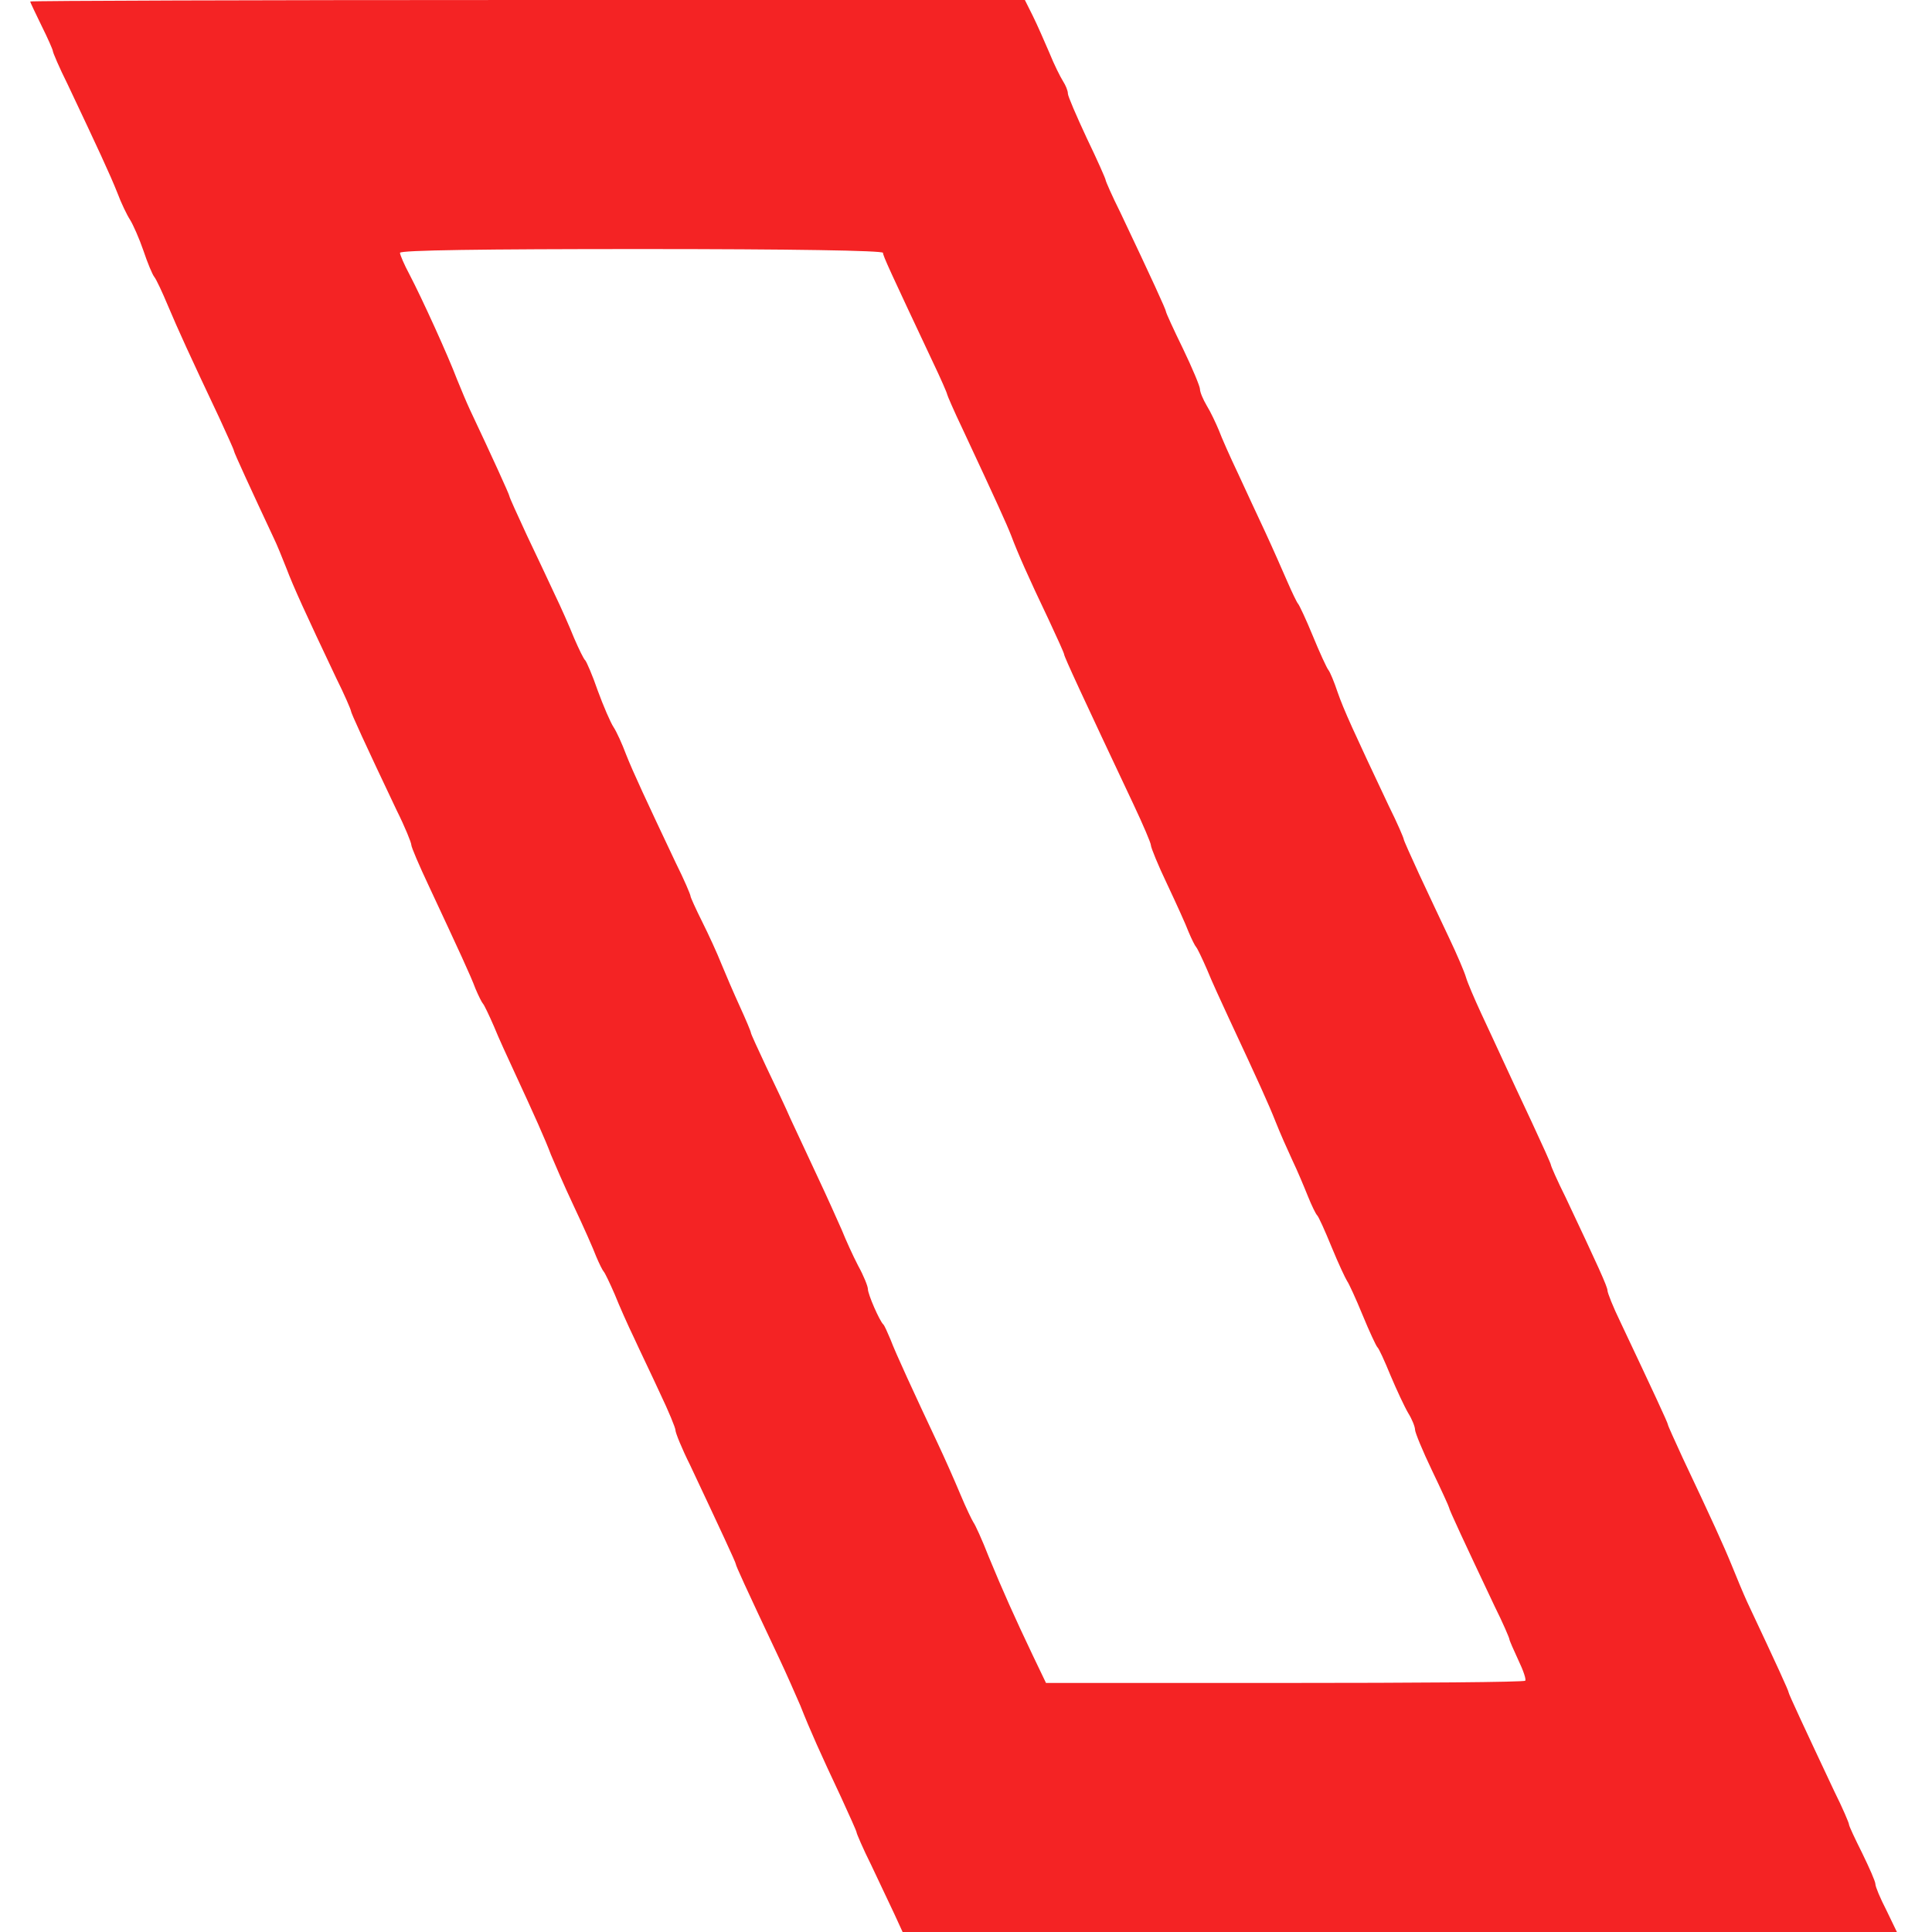 <svg preserveAspectRatio="xMidYMid meet" viewBox="0 0 512 512" height="512pt" width="512pt" version="1.0" xmlns="http://www.w3.org/2000/svg">

<g stroke="none" fill="#f42324" transform="translate(0,512) scale(0.1,-0.1)">
<path fill="#f42324" d="M80 5116 c0 -2 14 -31 30 -64 17 -34 30 -64 30 -67 0 -4 17 -44 39 -88 79 -167 113 -240 132 -288 10 -27 26 -60 34 -72 8 -13 24 -49 35 -81 11 -33 24 -64 29 -70 5 -6 21 -40 36 -76 27 -64 58 -132 136 -297 21 -46 39 -85 39 -88 0 -4 46 -104 105 -230 8 -16 23 -53 34 -81 19 -50 50 -118 132 -291 22 -44 39 -84 39 -87 0 -5 36 -84 121 -263 22 -44 39 -86 39 -92 0 -6 21 -55 46 -108 83 -178 111 -238 124 -273 8 -19 17 -37 20 -40 3 -3 16 -30 29 -60 12 -30 38 -86 56 -125 50 -108 81 -177 95 -215 8 -19 34 -80 60 -135 26 -55 53 -116 60 -135 8 -19 17 -37 20 -40 3 -3 16 -30 29 -60 12 -30 35 -82 51 -115 15 -33 47 -99 69 -147 23 -48 41 -92 41 -98 0 -7 17 -49 39 -93 80 -170 121 -258 121 -262 0 -4 22 -53 115 -250 18 -38 43 -95 56 -125 26 -66 53 -126 108 -243 22 -48 41 -90 41 -93 0 -3 17 -43 39 -87 21 -45 49 -103 61 -129 l22 -48 1317 0 1318 0 -28 58 c-16 31 -29 62 -29 69 0 7 -16 43 -35 82 -19 38 -35 72 -35 76 0 4 -17 44 -39 88 -80 170 -121 258 -121 262 0 4 -29 68 -110 240 -10 22 -28 65 -40 95 -22 54 -53 122 -131 287 -21 46 -39 85 -39 88 0 4 -39 88 -126 272 -19 39 -34 77 -34 83 0 10 -26 67 -111 247 -22 44 -39 83 -39 86 0 3 -23 54 -51 114 -28 59 -62 133 -76 163 -14 30 -40 87 -58 125 -18 39 -36 81 -40 95 -4 14 -24 61 -45 105 -21 44 -56 119 -79 168 -22 48 -41 90 -41 93 0 3 -17 43 -39 87 -94 199 -120 256 -136 302 -9 27 -20 54 -25 60 -4 5 -23 46 -41 90 -18 44 -36 82 -39 85 -3 3 -16 30 -29 60 -13 30 -39 89 -58 130 -19 41 -52 111 -72 155 -21 44 -44 96 -51 115 -8 19 -22 49 -32 65 -10 17 -18 36 -18 44 0 7 -20 55 -45 107 -25 51 -45 95 -45 98 0 5 -37 86 -121 263 -22 44 -39 83 -39 86 0 3 -22 53 -50 111 -27 58 -50 111 -50 118 0 8 -6 22 -13 33 -7 11 -24 45 -36 75 -13 30 -32 74 -44 98 l-21 42 -1318 0 c-725 0 -1318 -2 -1318 -4z m2260 -666 c0 -8 19 -49 131 -287 22 -46 39 -85 39 -88 0 -2 18 -44 41 -92 92 -197 116 -250 129 -283 16 -43 45 -109 99 -222 22 -47 41 -89 41 -92 0 -6 50 -114 184 -398 25 -53 46 -102 46 -108 0 -6 19 -53 43 -103 24 -51 50 -108 57 -127 8 -19 17 -37 20 -40 3 -3 16 -30 29 -60 12 -30 38 -86 56 -125 83 -178 107 -231 126 -279 11 -28 31 -73 44 -101 13 -27 31 -70 41 -95 10 -25 21 -47 24 -50 4 -3 21 -41 39 -85 18 -44 37 -84 41 -90 4 -5 23 -46 41 -90 18 -44 36 -82 39 -85 4 -3 19 -36 35 -75 16 -38 37 -83 47 -100 10 -16 18 -36 18 -44 0 -7 20 -56 45 -108 25 -52 45 -96 45 -98 0 -5 42 -95 121 -262 22 -44 39 -84 39 -87 0 -3 11 -28 24 -56 13 -27 21 -51 18 -54 -3 -4 -290 -6 -638 -6 l-632 0 -35 73 c-49 103 -79 170 -117 262 -17 44 -36 85 -40 90 -4 6 -20 39 -35 75 -15 36 -42 97 -60 135 -63 134 -112 240 -125 275 -8 19 -16 37 -19 40 -10 9 -41 80 -41 94 0 7 -11 35 -26 62 -14 27 -33 69 -43 94 -11 25 -40 90 -66 145 -26 55 -57 123 -70 150 -12 28 -41 89 -64 137 -22 47 -41 88 -41 91 0 3 -13 34 -29 69 -16 35 -38 86 -49 113 -11 28 -34 78 -51 112 -17 34 -31 65 -31 68 0 4 -17 44 -39 88 -79 167 -113 240 -132 288 -10 27 -25 60 -33 72 -8 12 -27 56 -42 97 -14 41 -30 77 -33 80 -4 3 -17 30 -30 60 -12 30 -35 82 -51 115 -15 33 -49 104 -74 157 -25 54 -46 100 -46 103 0 4 -46 105 -105 230 -8 17 -23 53 -34 80 -23 61 -92 213 -126 278 -14 26 -25 52 -25 57 0 7 220 10 640 10 398 0 640 -4 640 -10z"></path>
</g>
</svg>